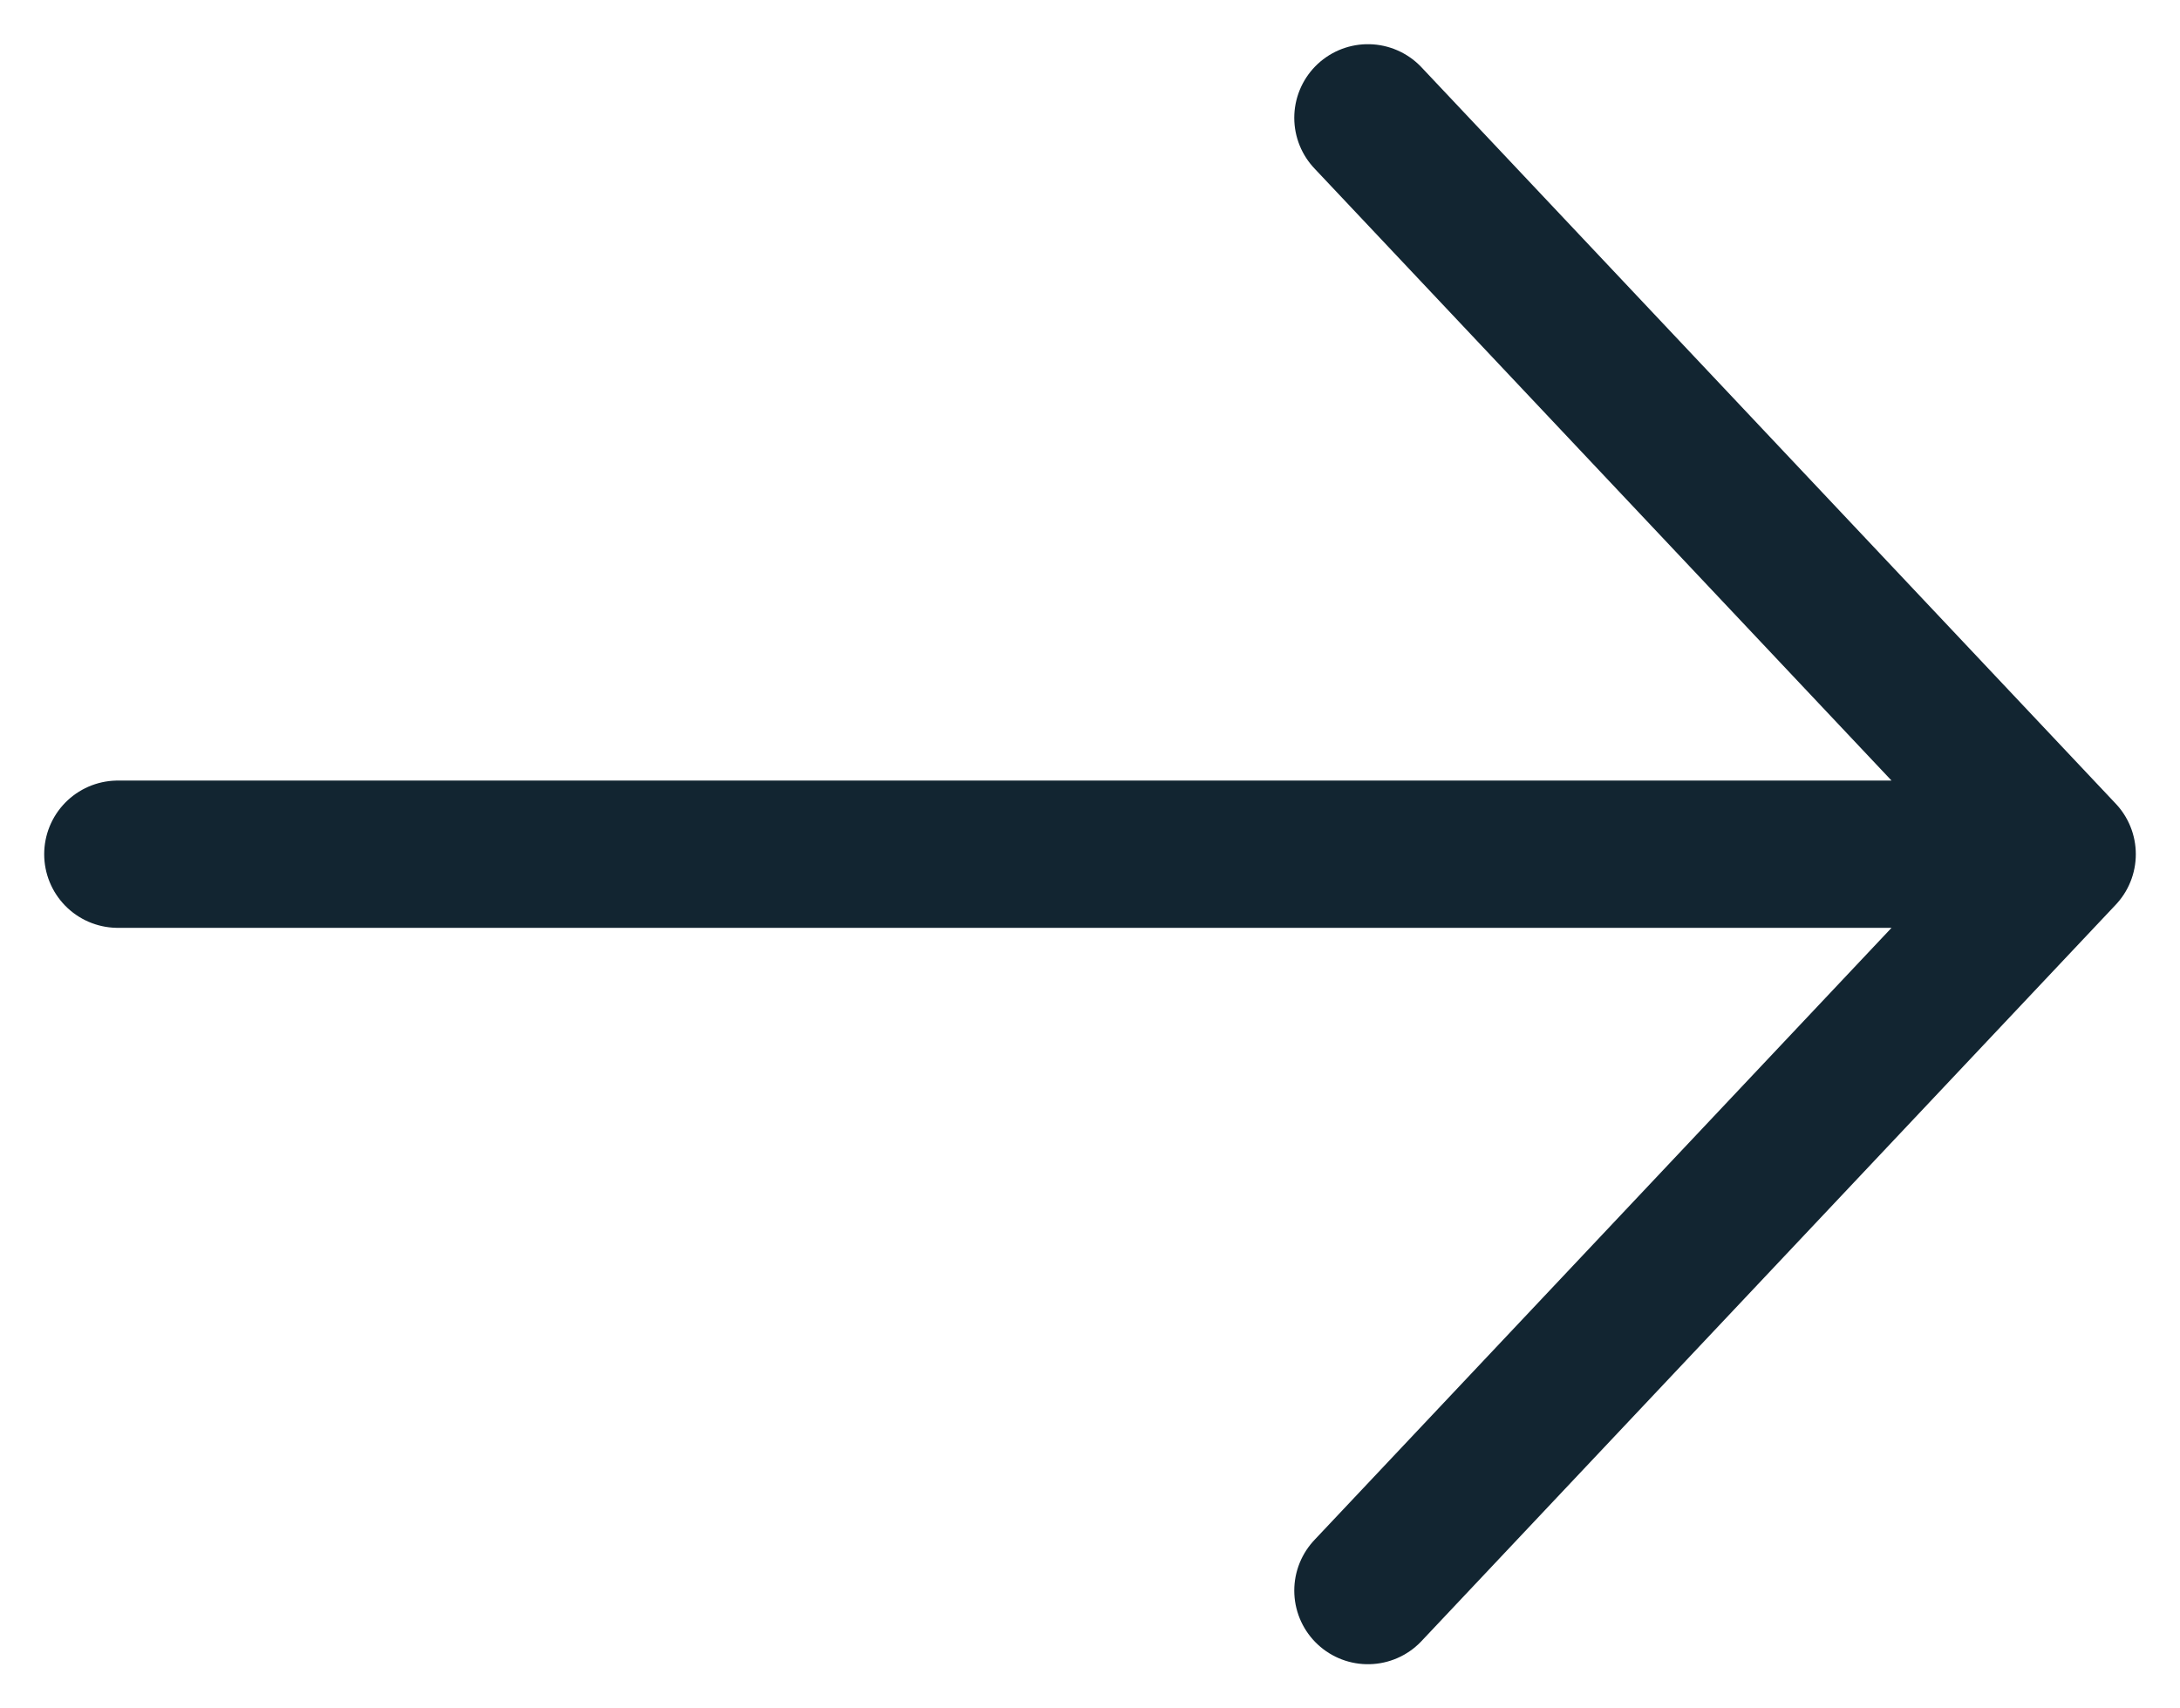<svg width="37" height="29" viewBox="0 0 37 29" fill="none" xmlns="http://www.w3.org/2000/svg">
<path d="M23.217 2L35 14.5L23.217 27M2 14.5L34.67 14.5" stroke="#122531" stroke-width="2.5" stroke-miterlimit="10" stroke-linecap="round" stroke-linejoin="round"/>
</svg>
